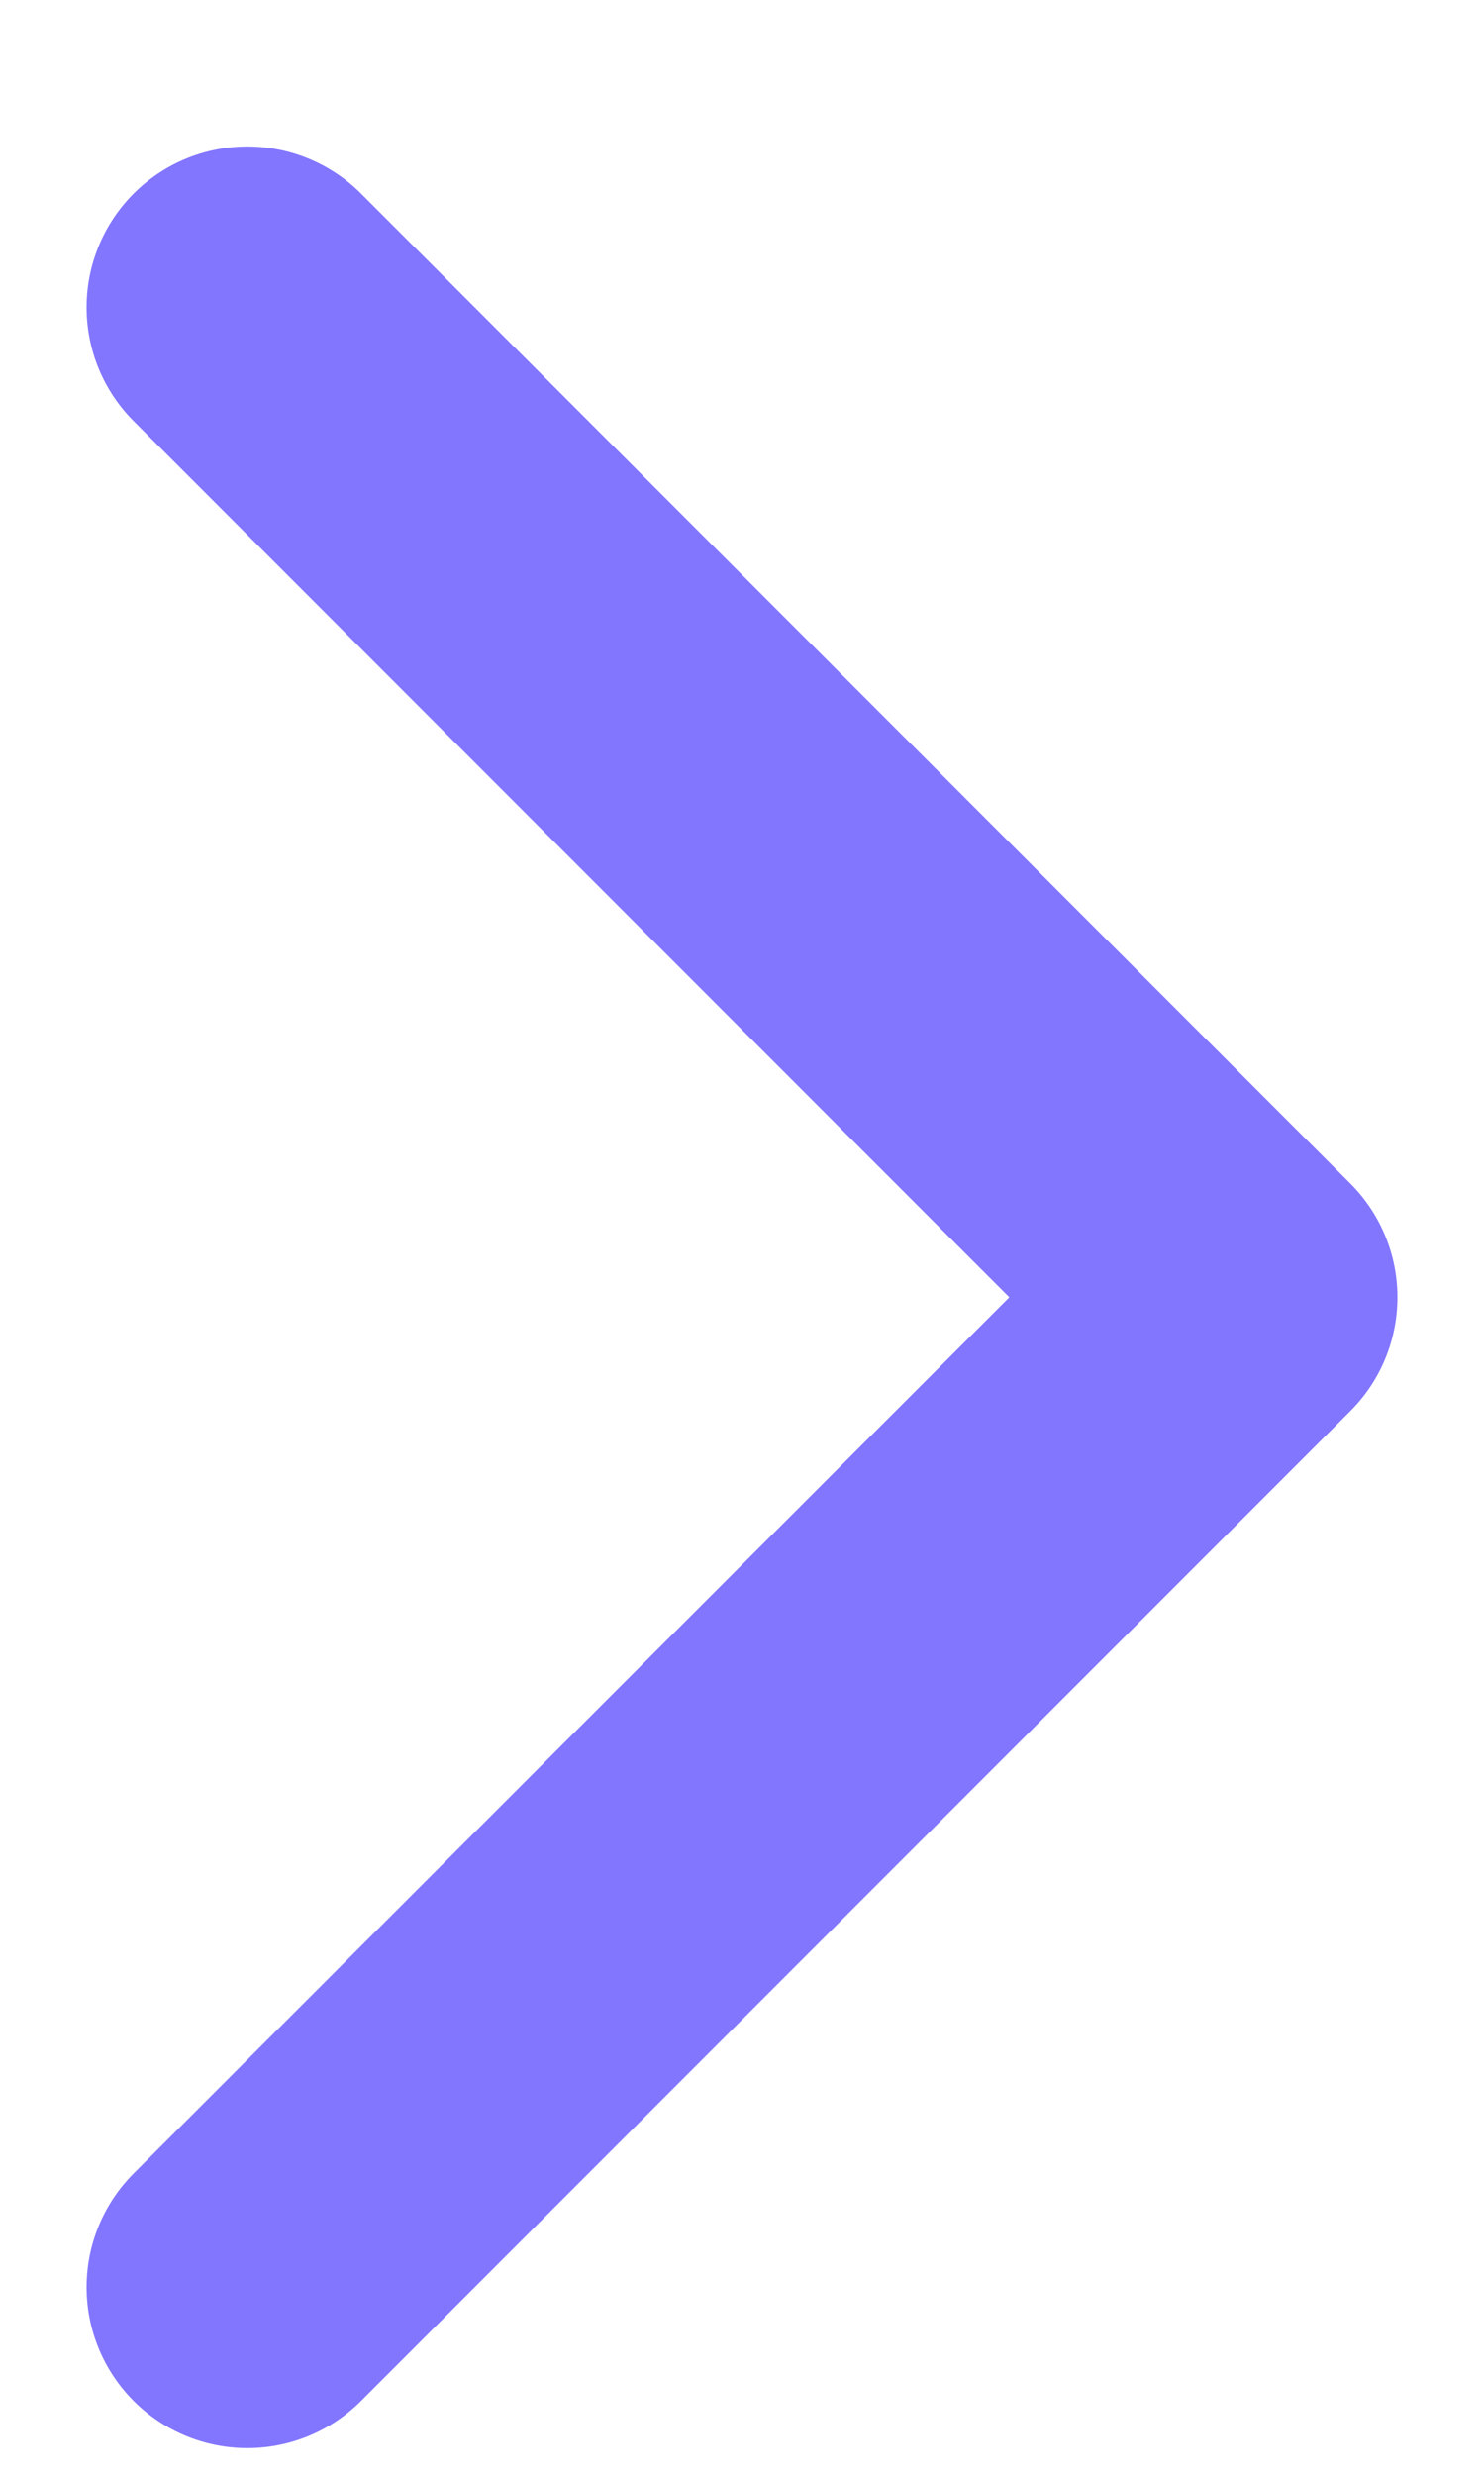 <svg width="6" height="10" viewBox="0 0 6 10" fill="none" xmlns="http://www.w3.org/2000/svg">
<path d="M1 9.242L5 5.242L1 1.242" stroke="#8276FF" stroke-width="1.3" stroke-linecap="round" stroke-linejoin="round"/>
</svg>
